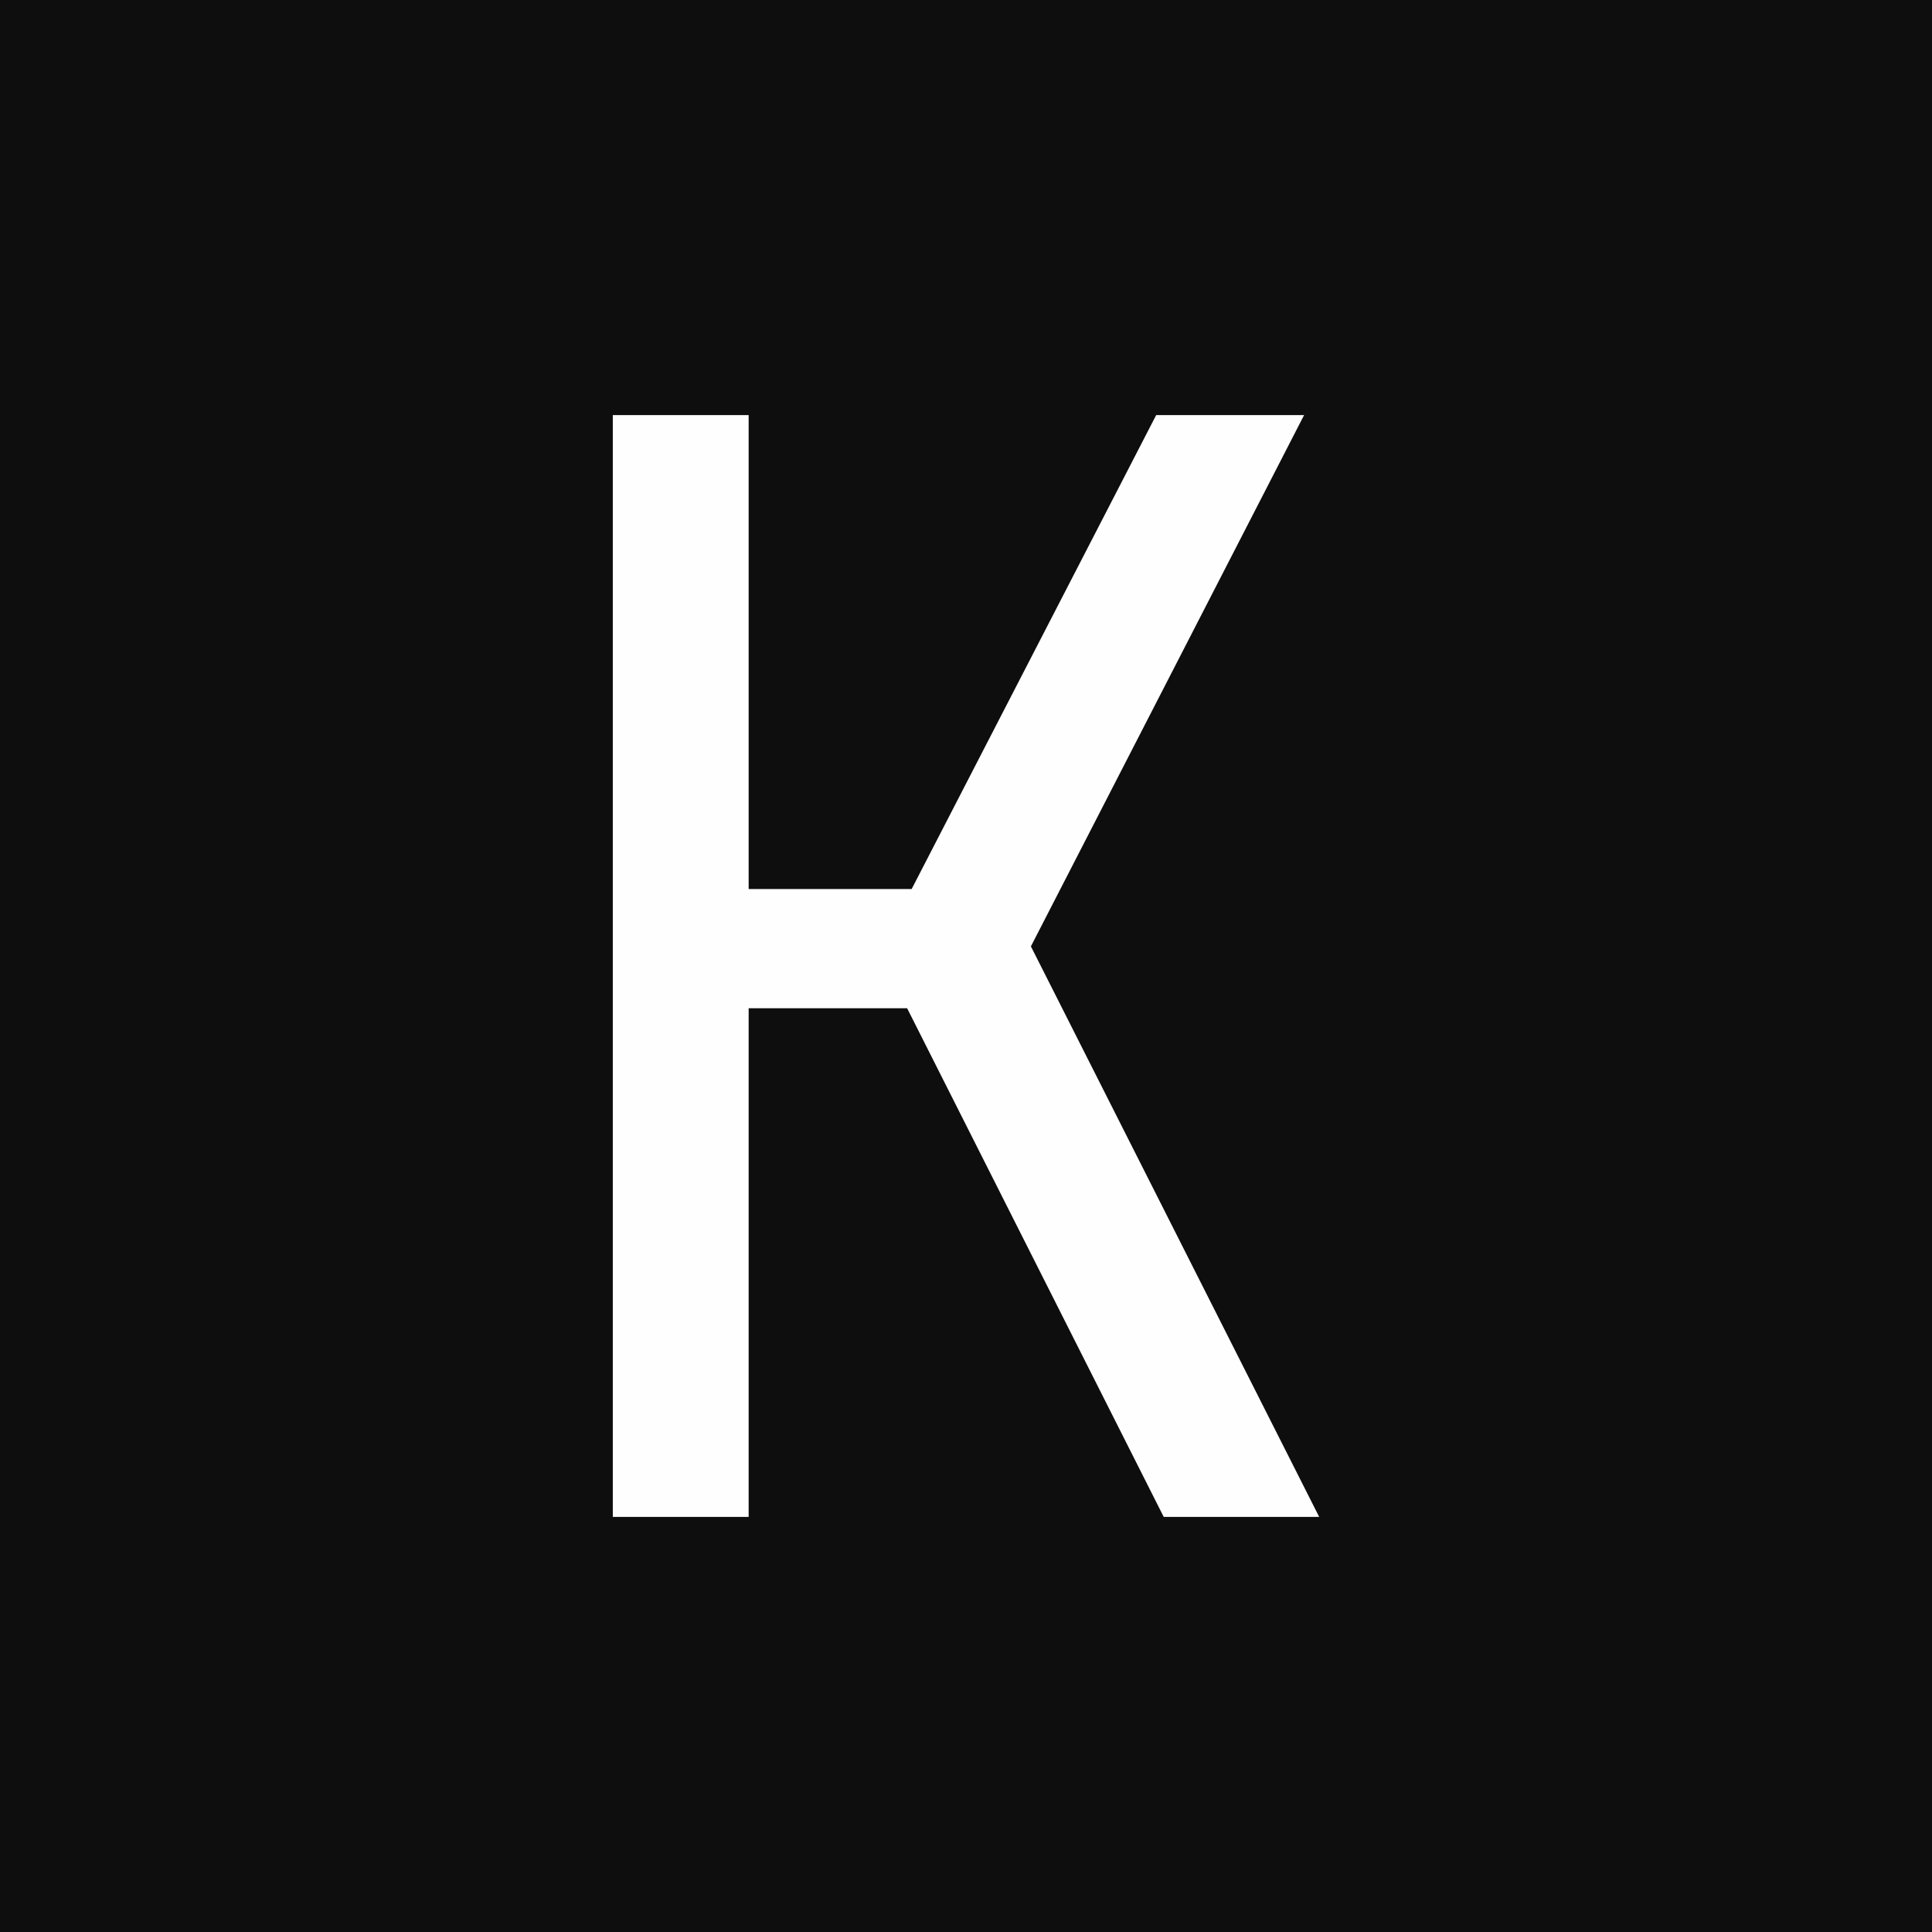 <?xml version="1.0" encoding="UTF-8" standalone="no"?>
<!-- Created with Inkscape (http://www.inkscape.org/) -->

<svg
   width="512"
   height="512"
   viewBox="0 0 512 512"
   version="1.1"
   id="svg1"
   xmlns="http://www.w3.org/2000/svg"
   xmlns:svg="http://www.w3.org/2000/svg">
  <defs
     id="defs1" />
  <g
     id="layer1">
    <rect
       style="fill:#0e0e0e;fill-opacity:1"
       id="rect2"
       width="552.335"
       height="540.066"
       x="-8.874"
       y="-9.898" />
    <path
       d="M 162.4,402 V 110 h 36 v 125.6 h 43.2 L 306.4,110 h 39.2 L 273.2,250.8 349.6,402 h -41.2 l -68,-134.8 h -42 V 402 Z"
       id="text1"
       style="font-size:400px;font-family:'JetBrains Mono';-inkscape-font-specification:'JetBrains Mono, Normal';fill:#fefefe;fill-opacity:1;stroke-width:1.148"
       aria-label="K" />
  </g>
</svg>
